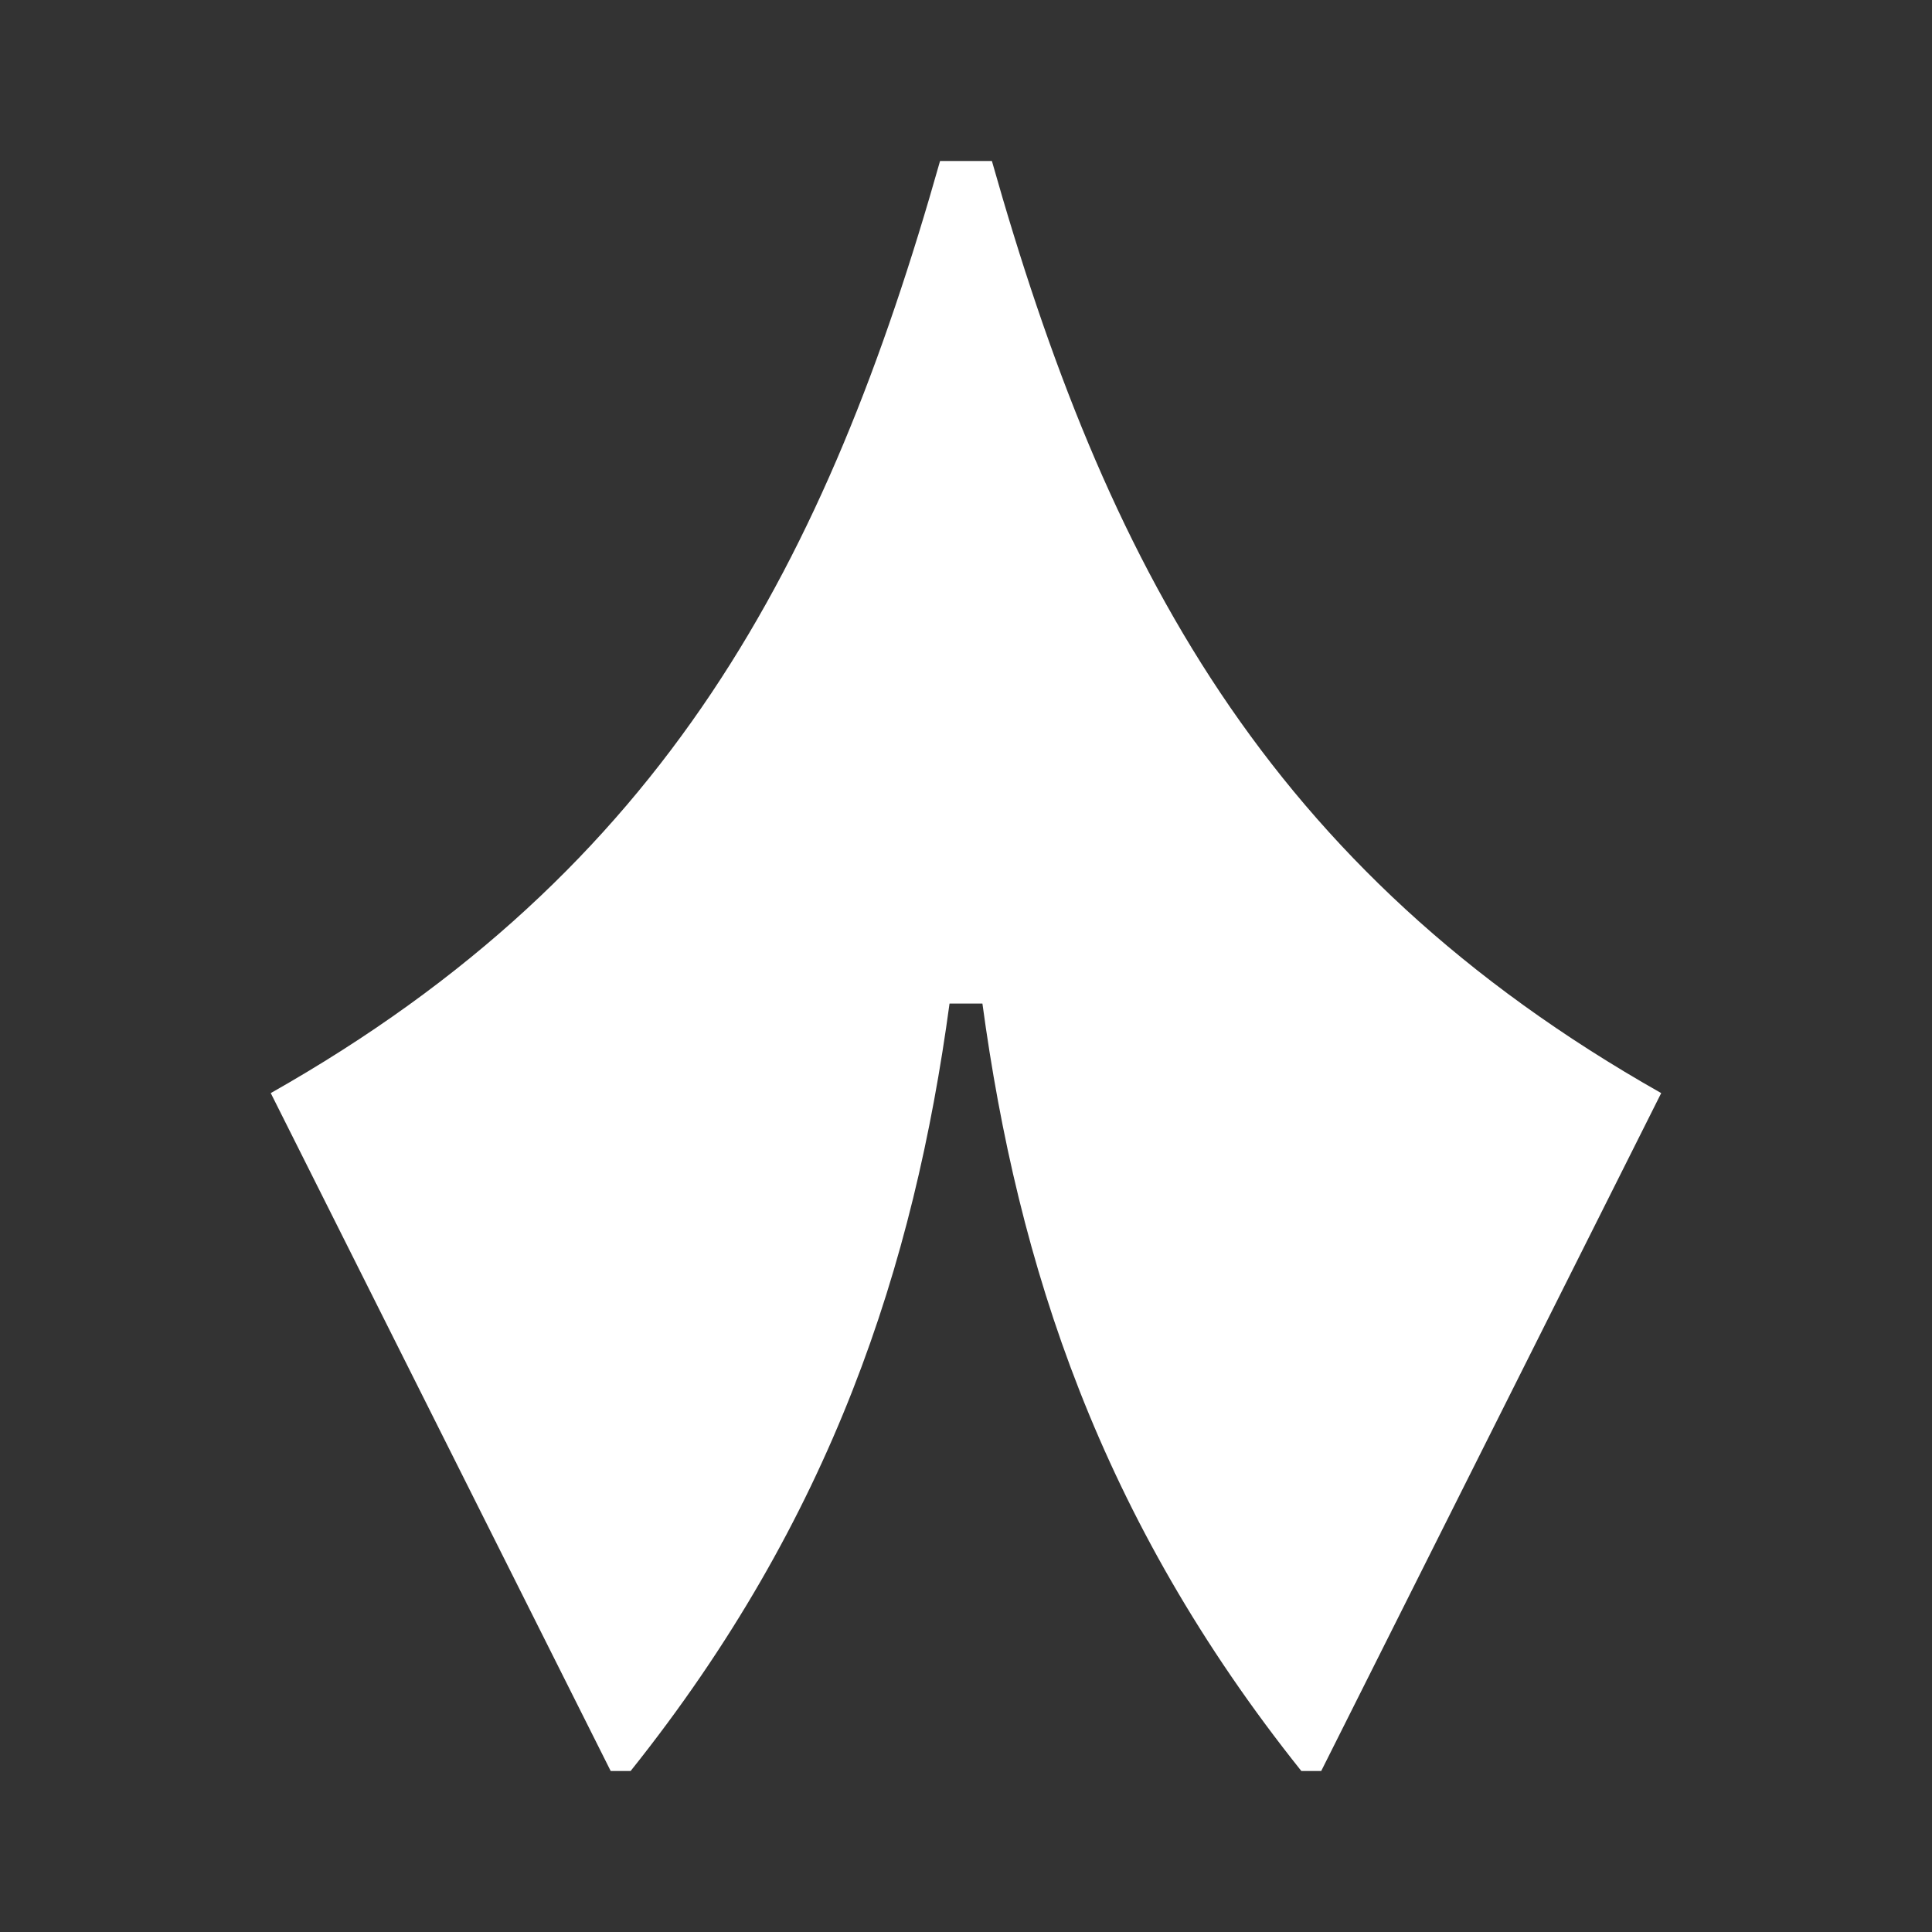<svg width="42" height="42" viewBox="0 0 42 42" fill="none" xmlns="http://www.w3.org/2000/svg">
<rect x="0" y="0" width="42" height="42" fill="#333333" stroke="none"/>
<path d="M13.709 38.5C18.098 33.005 19.871 27.502 20.642 21.817H21.357C22.128 27.502 23.901 33.005 28.29 38.5H28.722L36.113 23.763C27.504 18.893 24.023 12.192 21.563 3.5H20.436C17.976 12.192 14.495 18.893 5.886 23.763L13.276 38.5H13.709Z" fill="white"/>
</svg>
